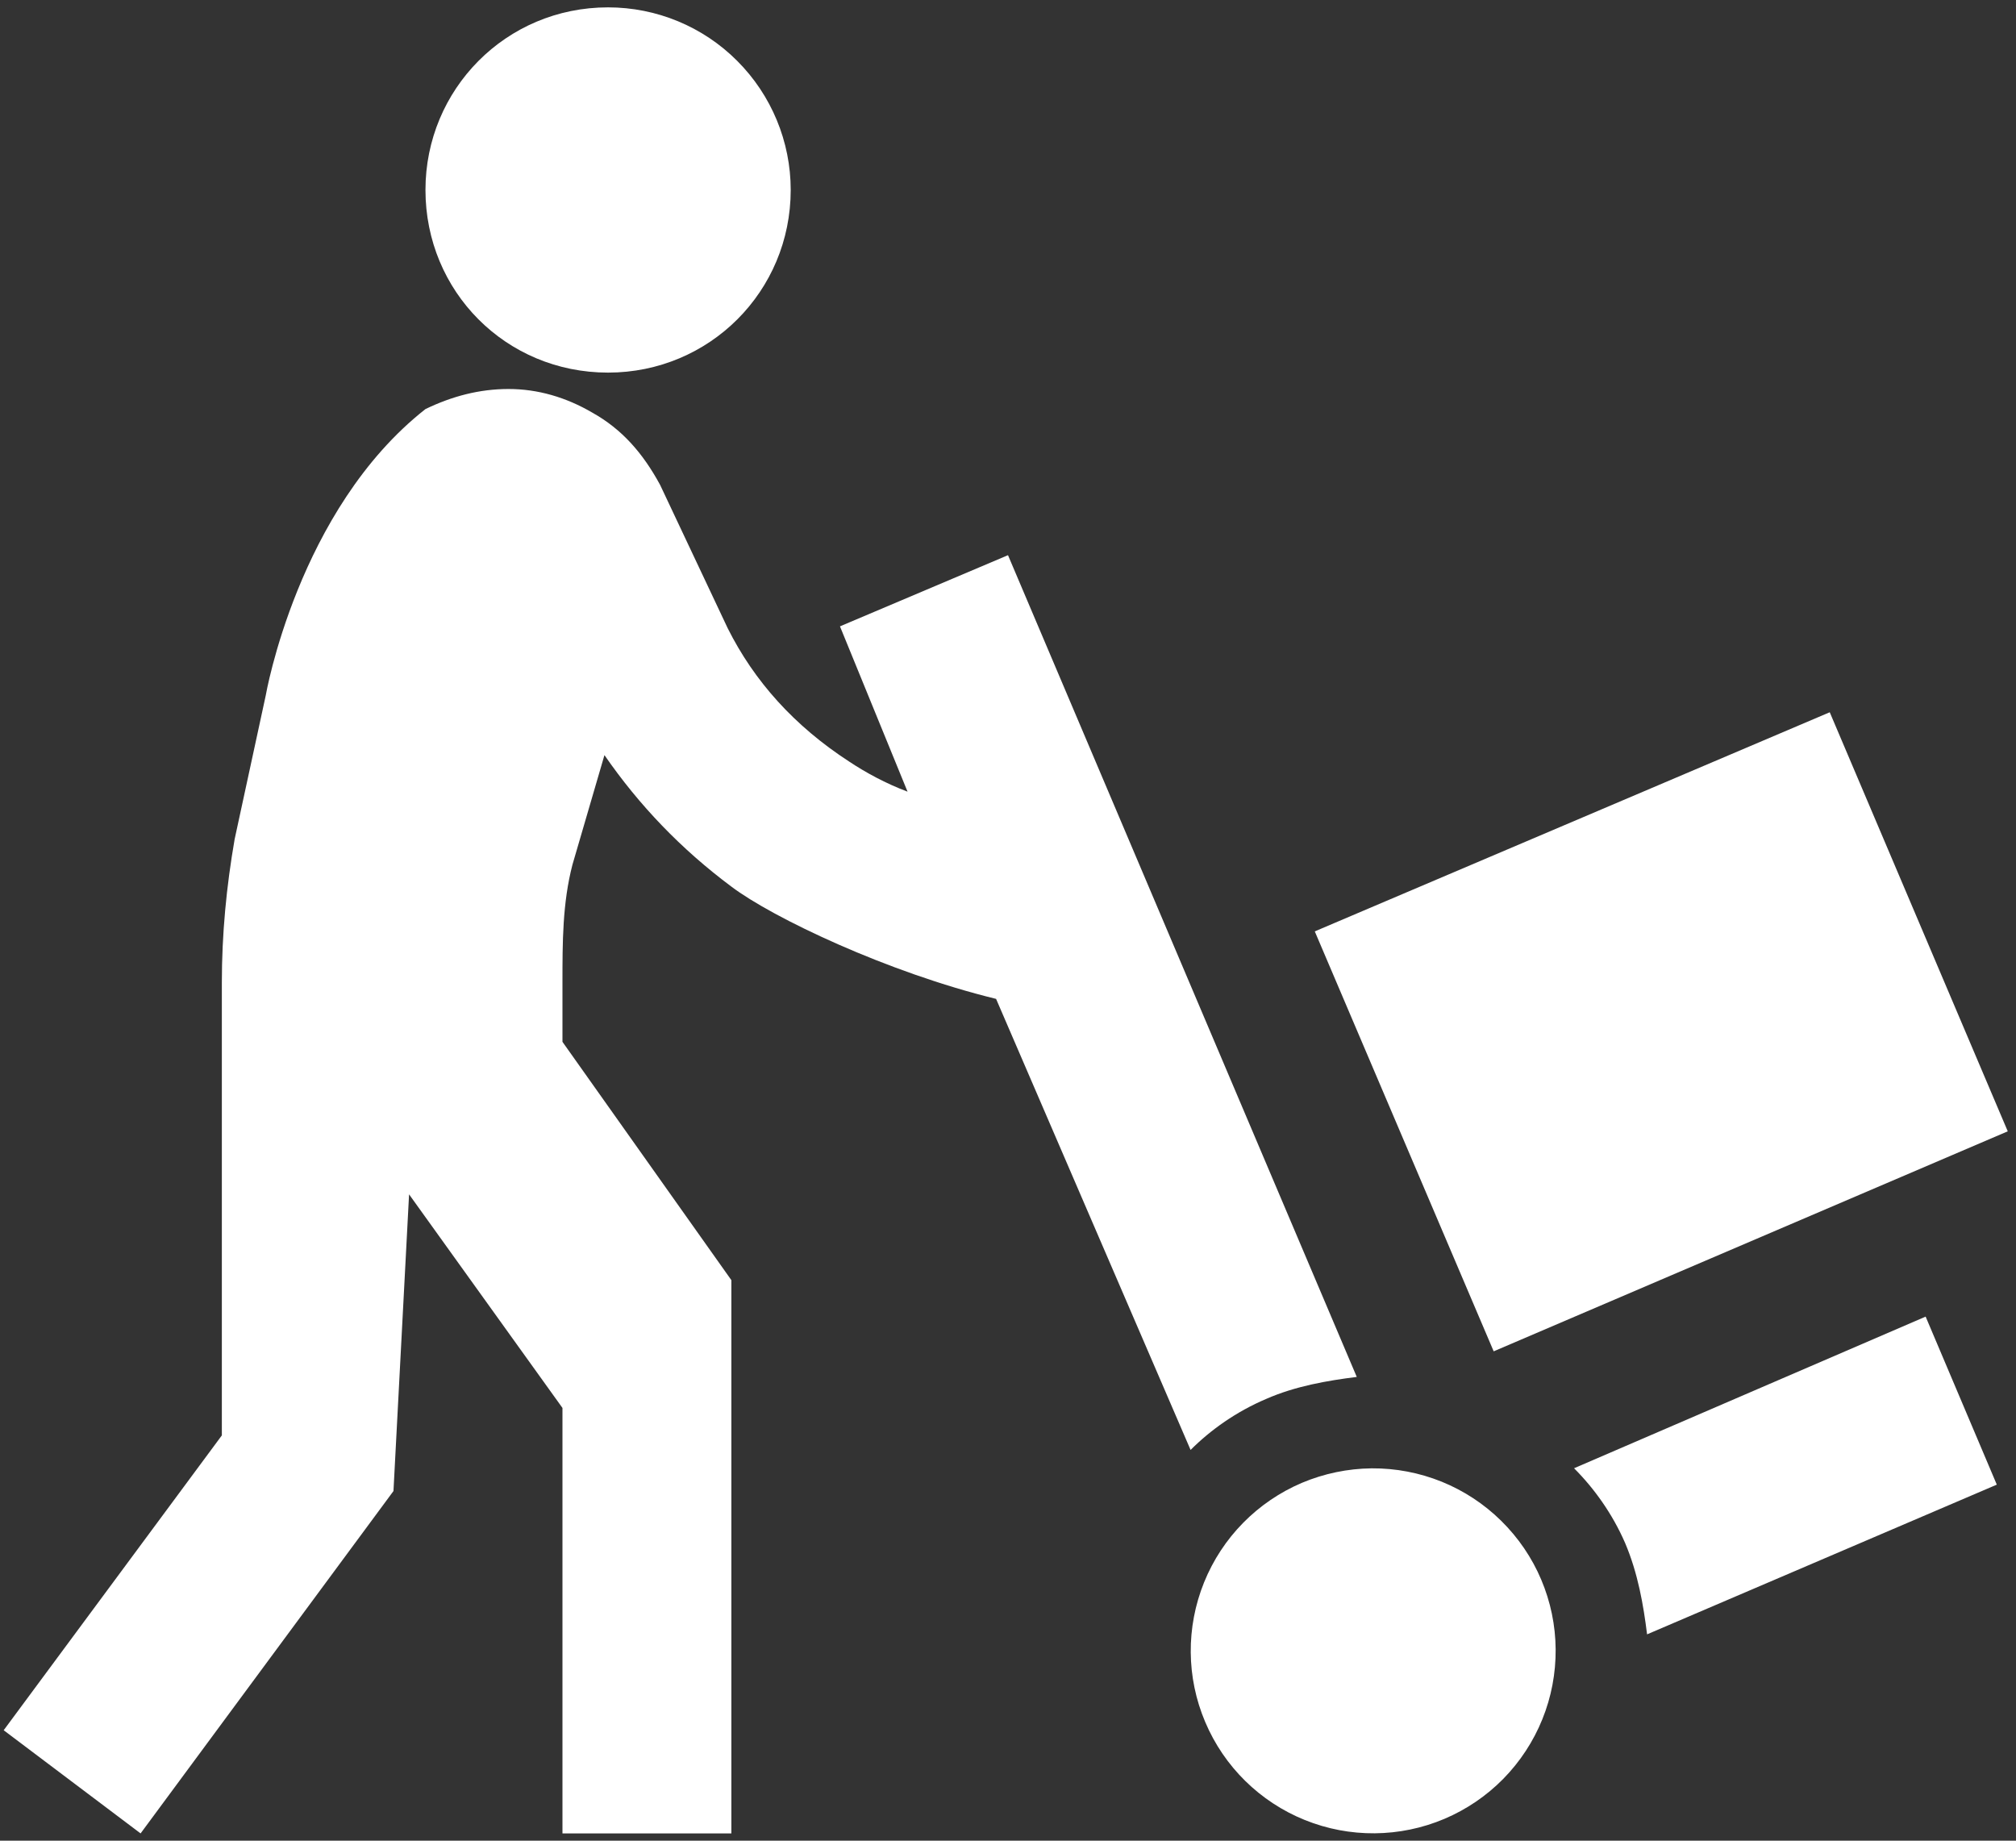 <svg width="23" height="21" viewBox="0 0 23 21" fill="none" xmlns="http://www.w3.org/2000/svg">
<rect x="0" y="0" width="23" height="21" fill="#333333" stroke="none"/>
<path d="M16.479 20.751C15.971 20.966 15.398 20.971 14.886 20.764C14.374 20.557 13.965 20.155 13.75 19.646C13.534 19.138 13.53 18.565 13.737 18.053C13.944 17.541 14.346 17.133 14.854 16.917C15.106 16.811 15.376 16.755 15.649 16.752C15.923 16.75 16.194 16.802 16.447 16.904C16.701 17.007 16.931 17.158 17.126 17.35C17.321 17.542 17.477 17.77 17.583 18.021C17.69 18.273 17.746 18.543 17.748 18.817C17.75 19.09 17.699 19.361 17.596 19.615C17.494 19.868 17.342 20.099 17.151 20.294C16.959 20.489 16.731 20.644 16.479 20.751ZM6.937 4.251C8.094 4.251 9.021 3.324 9.021 2.167C9.021 1.615 8.801 1.085 8.41 0.694C8.02 0.303 7.49 0.084 6.937 0.084C5.771 0.084 4.854 1.021 4.854 2.167C4.854 3.324 5.771 4.251 6.937 4.251ZM21.969 15.021L17.958 16.751C18.187 16.98 18.396 17.271 18.541 17.605C18.687 17.949 18.75 18.313 18.791 18.646L22.781 16.938L21.969 15.021ZM9.583 7.146L10.354 9.032C10.104 8.938 9.875 8.813 9.687 8.688C9.062 8.282 8.604 7.771 8.302 7.167L7.531 5.532C7.333 5.167 7.094 4.896 6.76 4.709C6.458 4.532 6.135 4.438 5.802 4.438C5.469 4.438 5.156 4.521 4.854 4.667C3.396 5.813 3.031 7.938 3.031 7.938L2.677 9.574C2.583 10.115 2.531 10.657 2.531 11.209V16.376L0.042 19.74L1.604 20.917L4.489 17.011L4.667 13.626L6.417 16.063V20.917H8.344V14.605L6.417 11.886V11.209C6.417 10.751 6.417 10.303 6.531 9.865L6.896 8.615C7.292 9.188 7.771 9.688 8.344 10.115C8.812 10.469 10.125 11.094 11.364 11.396L13.583 16.542C13.812 16.313 14.104 16.105 14.448 15.959C14.781 15.813 15.146 15.751 15.479 15.709L11.5 6.334L9.583 7.146ZM15 10.626L17.041 15.417L22.906 12.907L20.875 8.126" fill="white"/>
</svg>
